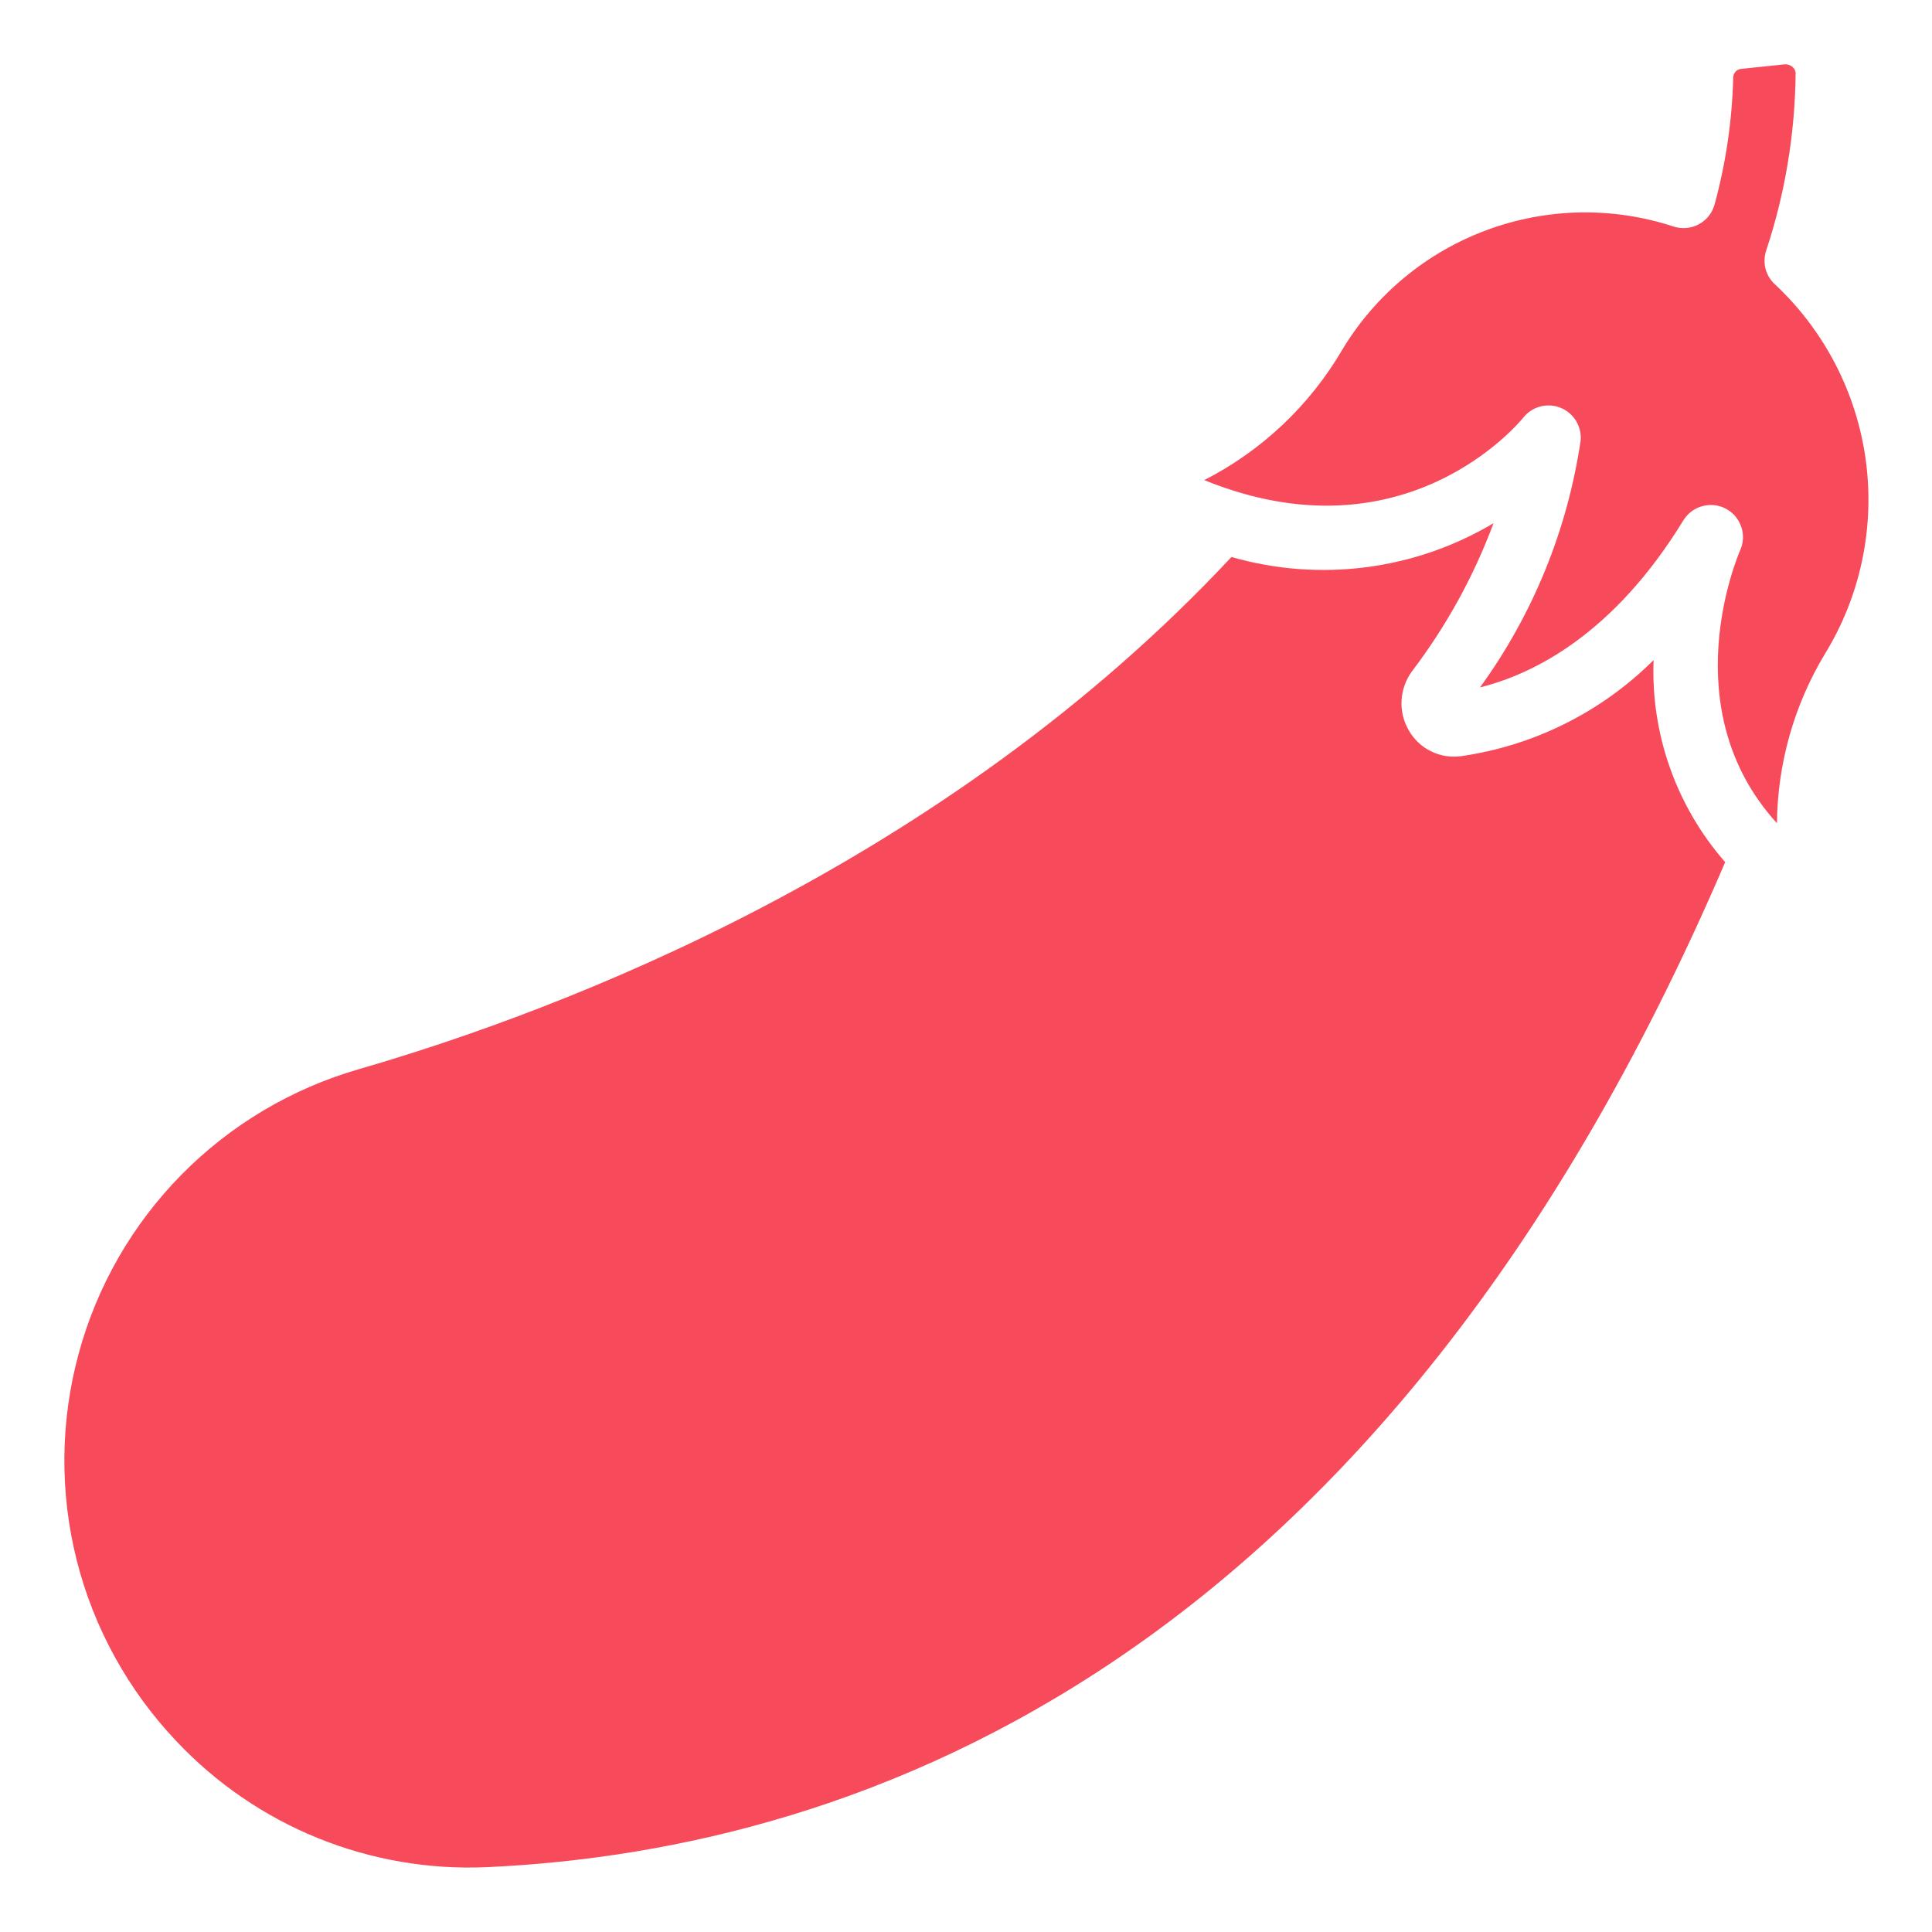 <svg width="20" height="20" viewBox="0 0 20 20" fill="none" xmlns="http://www.w3.org/2000/svg">
<path d="M5.036 19.329C8.936 19.151 14.314 17.195 17.859 8.925C17.354 8.348 17.088 7.6 17.118 6.833C16.578 7.371 15.878 7.72 15.124 7.828C15.017 7.842 14.909 7.825 14.813 7.777C14.716 7.73 14.637 7.654 14.584 7.561C14.529 7.467 14.503 7.359 14.509 7.25C14.515 7.142 14.552 7.037 14.617 6.949C14.972 6.482 15.256 5.966 15.461 5.416C15.056 5.657 14.607 5.812 14.141 5.872C13.674 5.932 13.2 5.896 12.748 5.766C9.763 8.961 5.821 10.458 3.715 11.068C3.019 11.269 2.386 11.645 1.878 12.161C1.37 12.677 1.003 13.315 0.814 14.014C0.624 14.713 0.617 15.449 0.794 16.151C0.971 16.854 1.327 17.498 1.825 18.024C2.235 18.459 2.734 18.802 3.288 19.027C3.842 19.252 4.439 19.355 5.036 19.329Z" fill="#F74B5B"></path>
<path d="M18.378 2.947C18.329 2.904 18.294 2.847 18.277 2.784C18.261 2.72 18.263 2.654 18.284 2.592C18.479 2.003 18.581 1.389 18.588 0.769C18.59 0.756 18.587 0.742 18.583 0.73C18.578 0.717 18.57 0.706 18.56 0.697C18.549 0.686 18.535 0.678 18.52 0.672C18.505 0.667 18.49 0.665 18.474 0.666L18.034 0.712C18.009 0.712 17.986 0.722 17.969 0.739C17.952 0.756 17.942 0.78 17.942 0.804C17.931 1.248 17.866 1.689 17.749 2.118C17.737 2.161 17.716 2.202 17.688 2.237C17.66 2.272 17.625 2.301 17.585 2.322C17.545 2.344 17.502 2.356 17.457 2.36C17.412 2.364 17.367 2.359 17.324 2.345C16.694 2.138 16.012 2.151 15.39 2.382C14.768 2.612 14.242 3.047 13.899 3.614C13.561 4.194 13.064 4.665 12.466 4.97C14.533 5.811 15.719 4.385 15.771 4.321C15.815 4.266 15.877 4.226 15.946 4.208C16.015 4.19 16.088 4.194 16.154 4.221C16.22 4.247 16.276 4.294 16.314 4.355C16.351 4.416 16.369 4.487 16.363 4.558C16.227 5.482 15.87 6.36 15.321 7.116C15.874 6.978 16.703 6.568 17.426 5.387C17.47 5.315 17.54 5.262 17.621 5.24C17.703 5.217 17.789 5.226 17.864 5.265C17.939 5.304 17.996 5.37 18.024 5.45C18.053 5.53 18.049 5.617 18.015 5.694C17.985 5.764 17.316 7.339 18.395 8.522C18.401 7.904 18.572 7.299 18.891 6.77C19.259 6.171 19.408 5.464 19.315 4.767C19.221 4.071 18.89 3.428 18.378 2.947Z" fill="#F74B5B"></path>
</svg>
